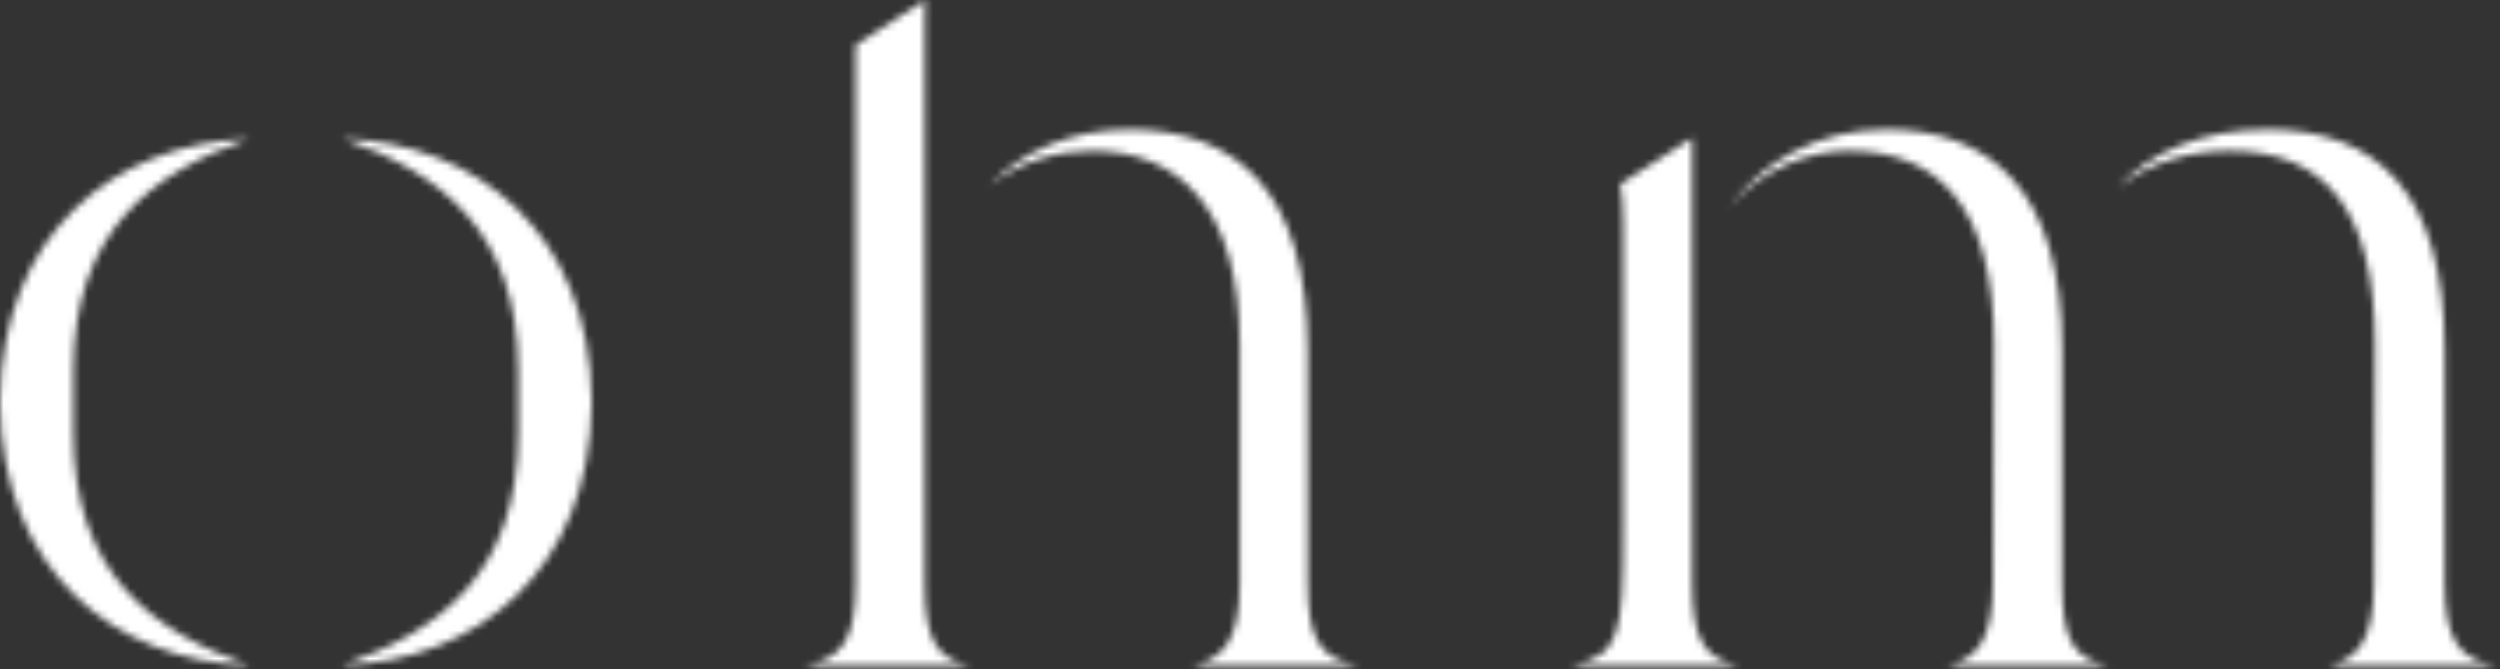 <svg width="355" height="95" viewBox="0 0 355 95" fill="none" xmlns="http://www.w3.org/2000/svg">
<rect x="0" y="0" width="355" height="95" fill="#333333" stroke="none"/>
<mask id="mask0_428_193" style="mask-type:luminance" maskUnits="userSpaceOnUse" x="0" y="0" width="355" height="95">
<path d="M35.45 19.675C21.831 24.431 10.428 32.614 10.428 52.643V61.535C10.428 81.594 21.831 89.748 35.45 94.504C16.218 93.913 0.236 80.885 0 57.311C0 57.222 0 57.163 0 57.104C0 57.045 0 56.956 0 56.897C0.236 33.323 16.218 20.295 35.45 19.704V19.675ZM48.566 19.675C67.798 20.266 83.78 33.293 84.016 56.868C84.016 56.956 84.016 57.015 84.016 57.075V57.281C83.78 80.856 67.798 93.883 48.566 94.474C62.185 89.718 73.588 81.564 73.588 61.506V52.614C73.588 32.555 62.185 24.401 48.566 19.645V19.675ZM240.292 19.675V82.687C240.292 91.225 242.212 93.47 246.821 94.504H223.187C230.011 92.997 230.484 90.309 230.484 75.331V31.462C230.484 29.305 230.336 27.562 230.07 26.144L240.174 19.645H240.321L240.292 19.675ZM321.797 18.375C337.543 18.375 347.144 27.267 347.144 49.837V82.658C347.144 91.225 349.389 93.647 354.5 94.533H330.66C334.559 93.618 337.1 91.225 337.1 82.658C337.1 71.373 337.248 60.236 337.248 48.95C337.248 29.246 329.744 21.418 316.568 21.418C311.162 21.418 305.313 22.924 300.675 26.676C305.313 21.565 312.817 18.404 321.827 18.404L321.797 18.375ZM267.677 18.375C282.832 18.375 292.817 27.267 292.817 49.541V82.658C292.817 91.225 294.589 93.499 299.375 94.533H276.48C280.498 93.618 283.009 91.225 283.009 82.658C283.009 71.373 283.157 60.236 283.157 49.098C283.157 29.394 275.269 21.418 262.478 21.418C256.983 21.418 250.277 23.84 245.521 29.542C250.129 22.924 258.312 18.404 267.677 18.404V18.375ZM160.116 18.375C175.743 18.375 185.699 27.267 185.699 49.837V82.658C185.699 91.225 187.619 93.499 192.996 94.533H169.333C173.351 93.618 176.039 91.372 176.039 82.953V48.95C176.039 29.542 167.413 21.418 155.064 21.418C150.456 21.418 144.961 22.777 140.471 26.381C145.079 21.418 152.376 18.404 160.116 18.404V18.375ZM131.372 0C131.342 0.709 131.313 1.477 131.313 2.304V83.012C131.313 91.402 133.381 93.647 137.841 94.533H114.208C119.407 93.499 121.505 91.225 121.505 82.717V6.381L131.372 0Z" fill="white"/>
</mask>
<g mask="url(#mask0_428_193)">
<mask id="mask1_428_193" style="mask-type:luminance" maskUnits="userSpaceOnUse" x="-636" y="-491" width="4255" height="2660">
<path d="M3618.85 -490.426H-635.147V2168.32H3618.85V-490.426Z" fill="white"/>
</mask>
<g mask="url(#mask1_428_193)">
<path d="M357.455 -2.989H-2.953V97.453H357.455V-2.989Z" fill="white"/>
</g>
</g>
</svg>

